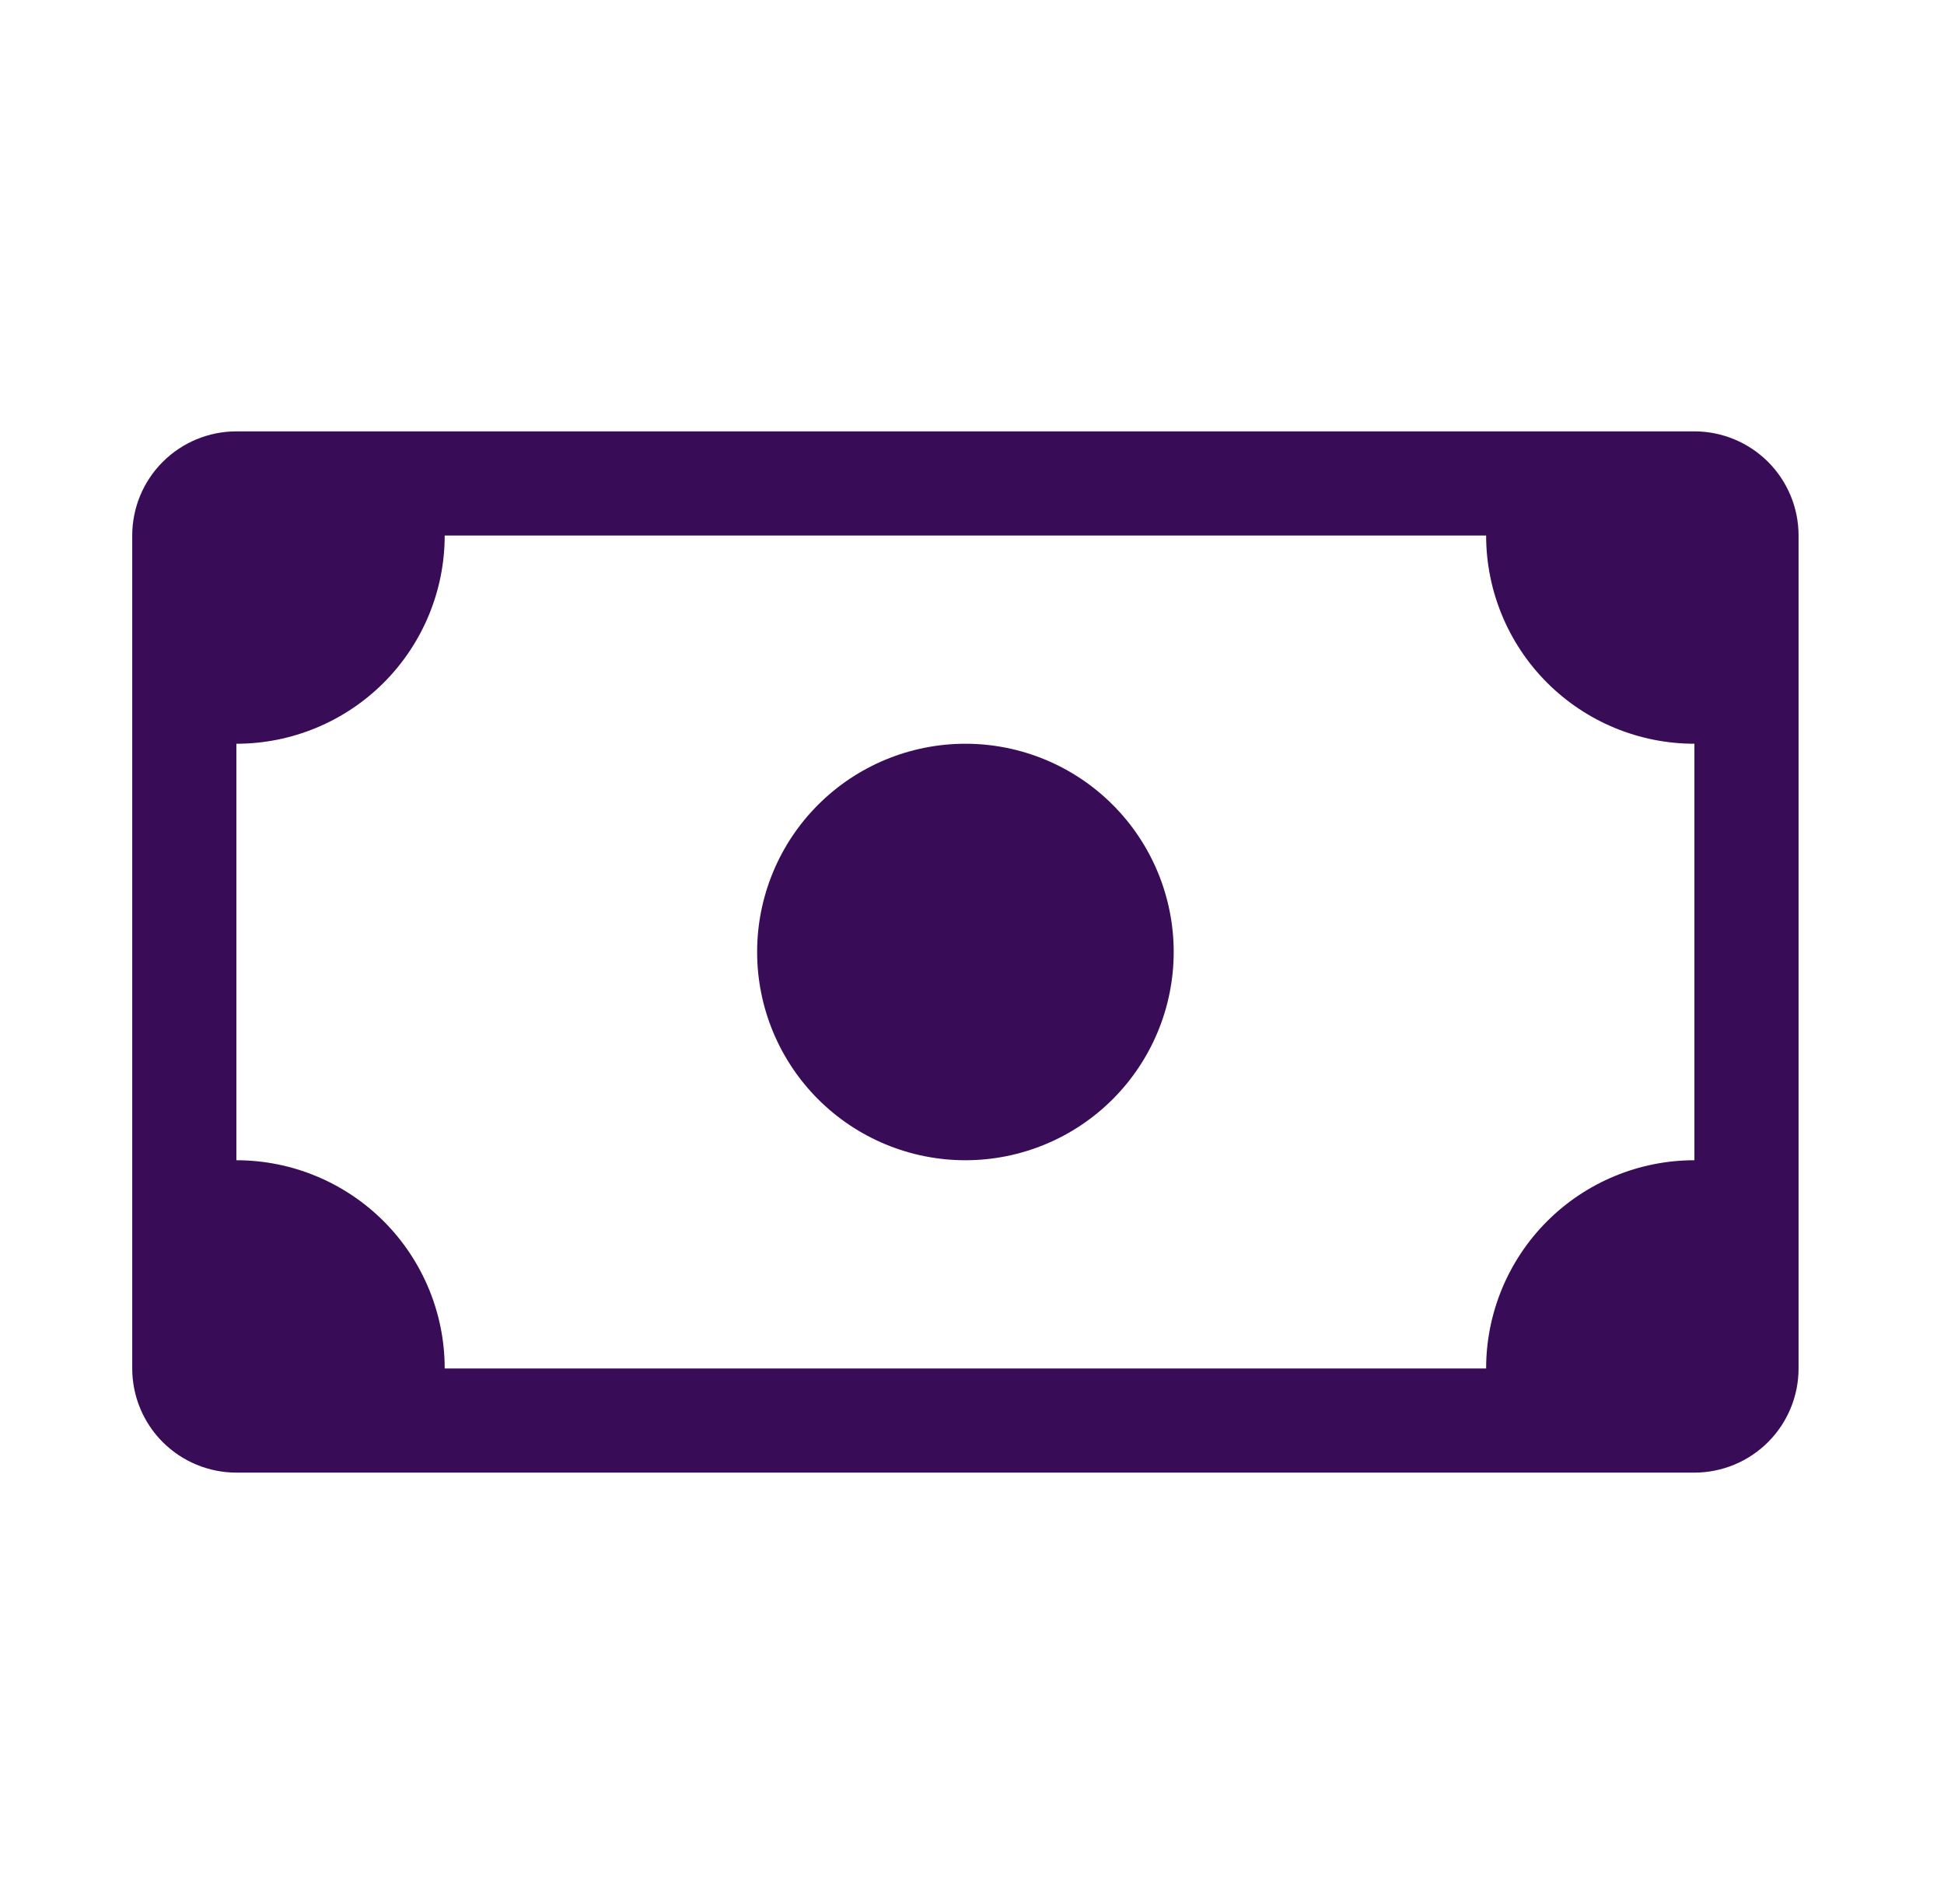 <svg width="49" height="48" viewBox="0 0 49 48" fill="none" xmlns="http://www.w3.org/2000/svg">
<g clip-path="url(#clip0_831_8696)">
<path d="M24.334 29.25C25.726 29.25 27.061 28.697 28.046 27.712C29.03 26.728 29.584 25.392 29.584 24C29.584 22.608 29.03 21.272 28.046 20.288C27.061 19.303 25.726 18.75 24.334 18.75C22.941 18.75 21.606 19.303 20.621 20.288C19.637 21.272 19.084 22.608 19.084 24C19.084 25.392 19.637 26.728 20.621 27.712C21.606 28.697 22.941 29.25 24.334 29.25Z" fill="#380C57"/>
<path d="M3.333 13.5C3.333 12.804 3.61 12.136 4.102 11.644C4.595 11.152 5.262 10.875 5.958 10.875H42.709C43.405 10.875 44.072 11.152 44.565 11.644C45.057 12.136 45.334 12.804 45.334 13.5V34.5C45.334 35.196 45.057 35.864 44.565 36.356C44.072 36.848 43.405 37.125 42.709 37.125H5.958C5.262 37.125 4.595 36.848 4.102 36.356C3.61 35.864 3.333 35.196 3.333 34.5V13.5ZM11.209 13.5C11.209 14.892 10.655 16.228 9.671 17.212C8.686 18.197 7.351 18.75 5.958 18.75V29.25C7.351 29.25 8.686 29.803 9.671 30.788C10.655 31.772 11.209 33.108 11.209 34.5H37.459C37.459 33.108 38.012 31.772 38.996 30.788C39.981 29.803 41.316 29.25 42.709 29.25V18.75C41.316 18.75 39.981 18.197 38.996 17.212C38.012 16.228 37.459 14.892 37.459 13.5H11.209Z" fill="#380C57"/>
</g>
<defs>
<clipPath id="clip0_831_8696">
<rect width="42" height="42" fill="white" transform="translate(3.333 3)"/>
</clipPath>
</defs>
</svg>
